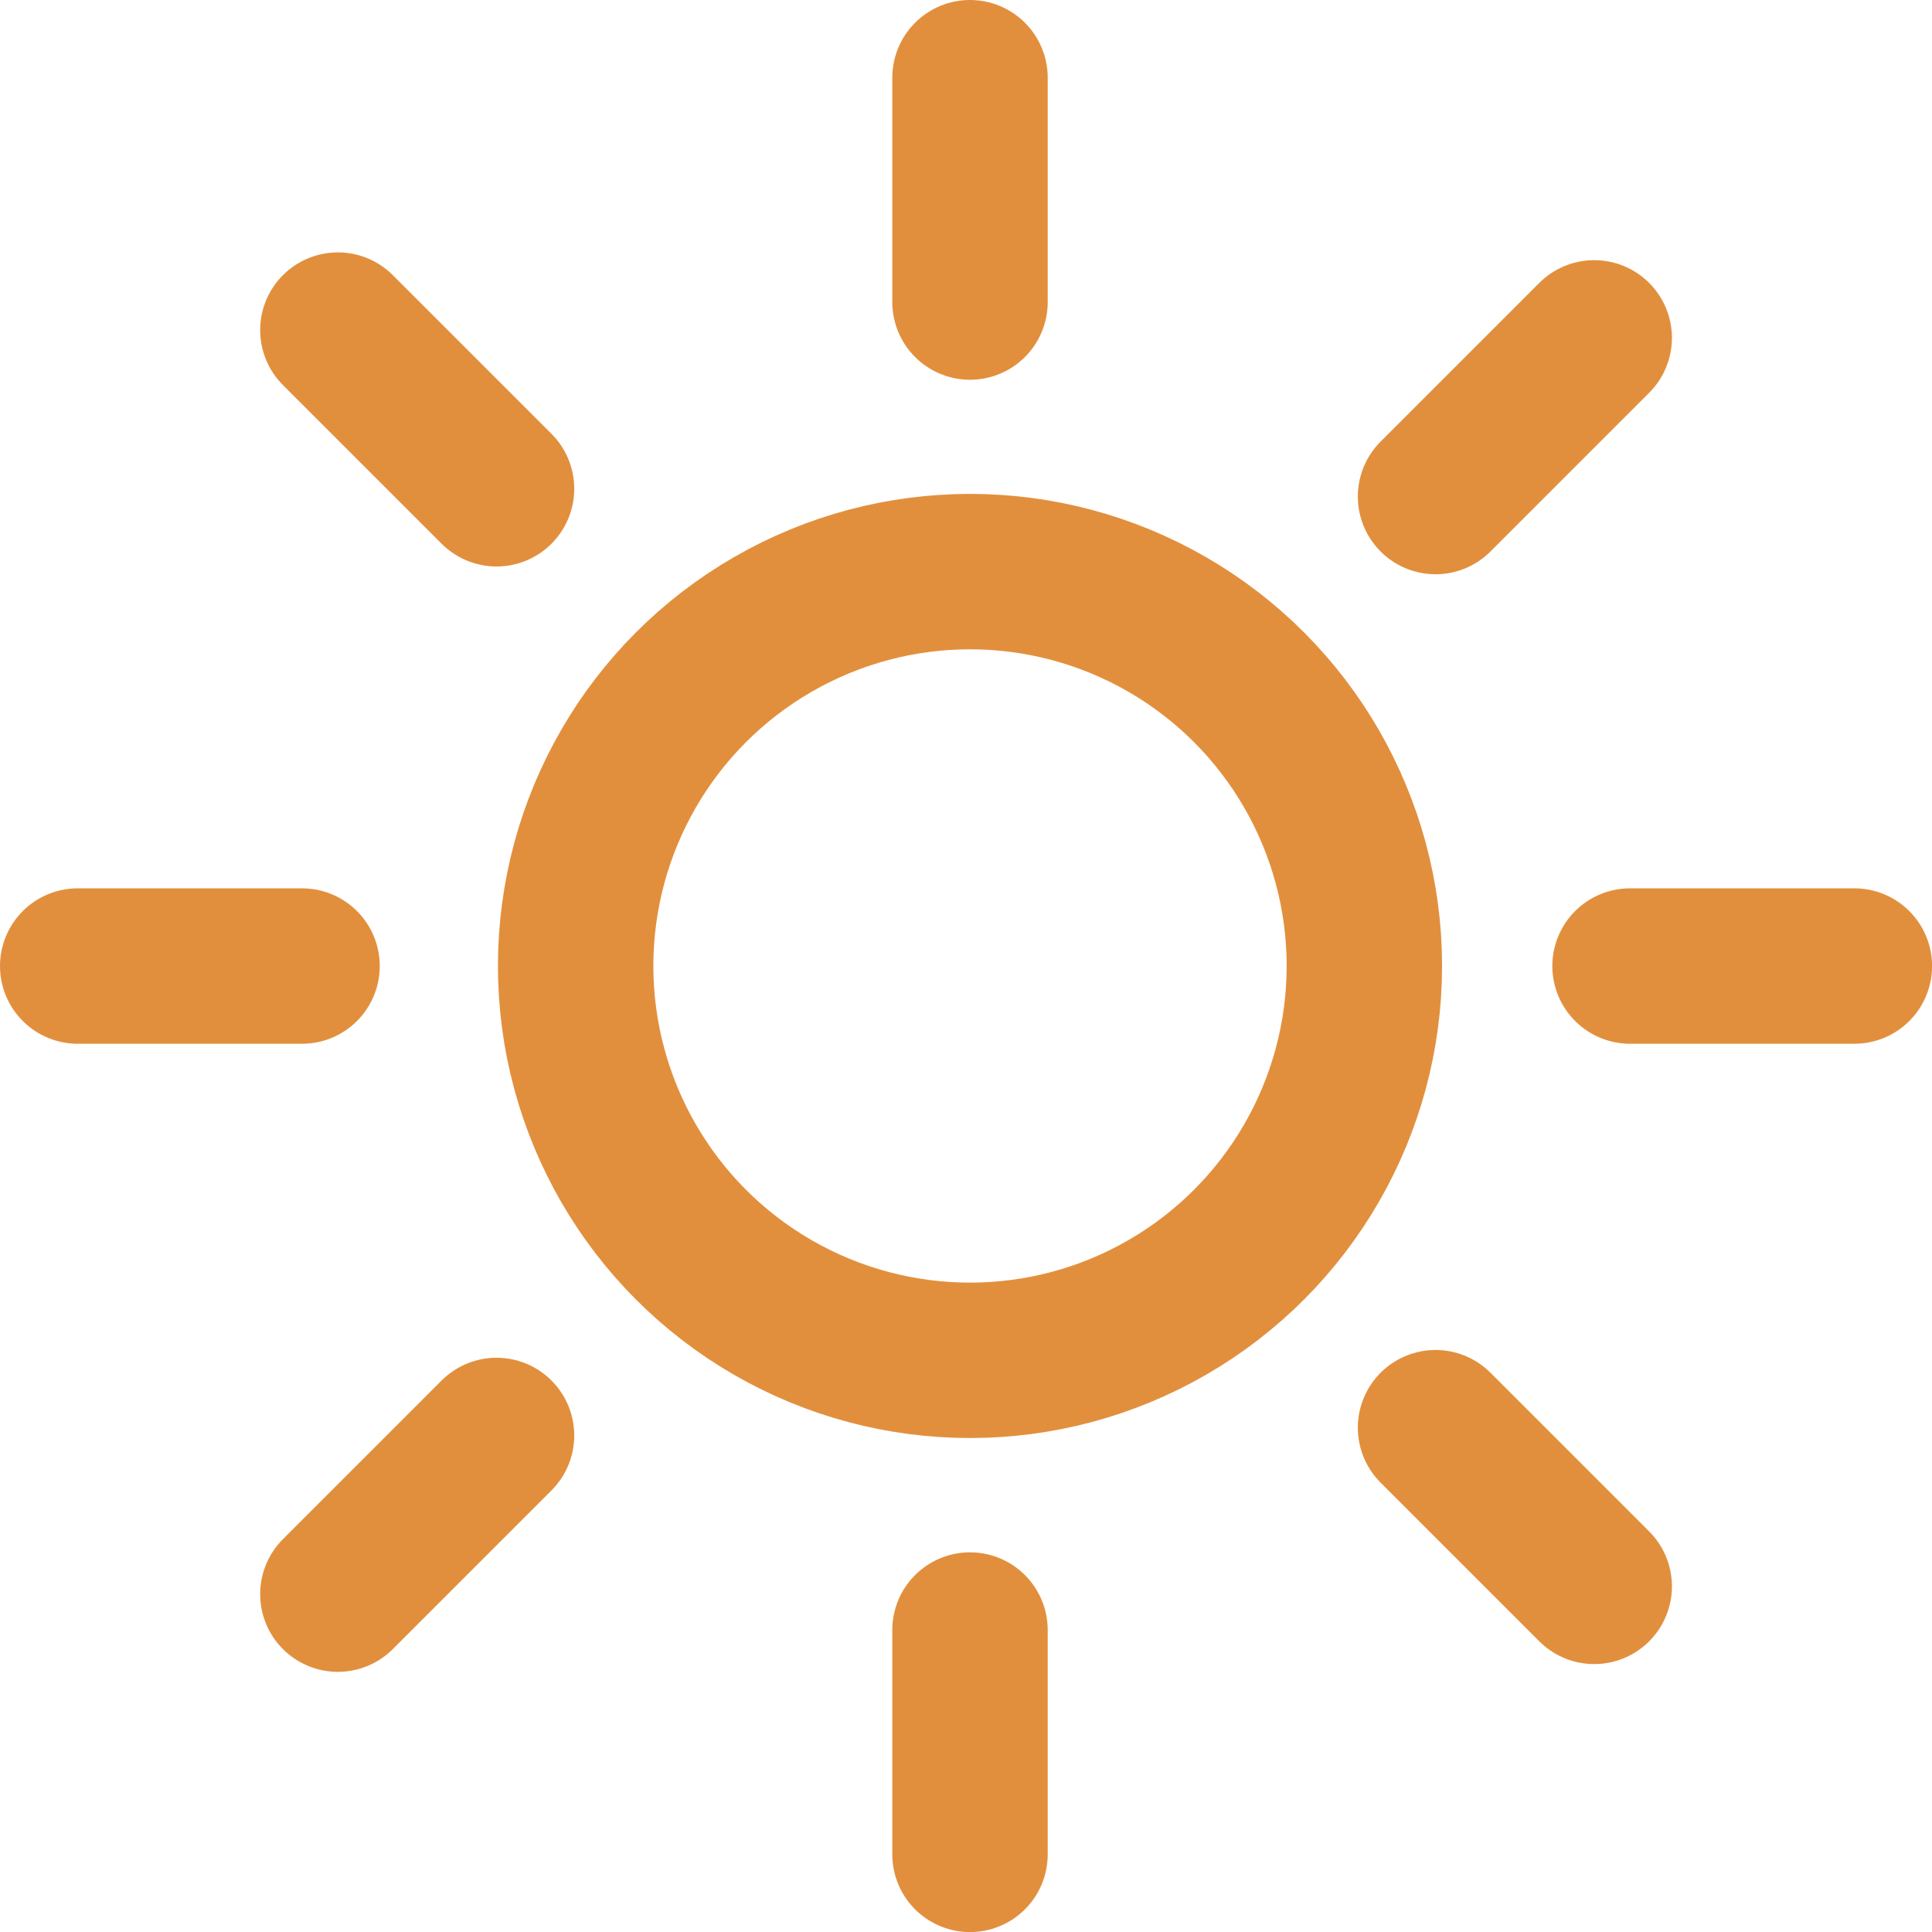 <svg xmlns="http://www.w3.org/2000/svg" width="24.863" height="24.863" viewBox="0 0 24.863 24.863">
  <g id="太陽のアイコン" transform="translate(1 1)">
    <circle id="楕円形_73" data-name="楕円形 73" cx="5.075" cy="5.075" r="5.075" transform="translate(6.408 6.356)" fill="none" stroke="#e28f3d" stroke-linecap="round" stroke-linejoin="round" stroke-miterlimit="10" stroke-width="2"/>
    <line id="線_113" data-name="線 113" y2="2.887" transform="translate(11.483)" fill="none" stroke="#e28f3d" stroke-linecap="round" stroke-linejoin="round" stroke-miterlimit="10" stroke-width="2"/>
    <line id="線_114" data-name="線 114" y2="2.887" transform="translate(11.483 19.977)" fill="none" stroke="#e28f3d" stroke-linecap="round" stroke-linejoin="round" stroke-miterlimit="10" stroke-width="2"/>
    <line id="線_115" data-name="線 115" x2="2.887" transform="translate(0 11.432)" fill="none" stroke="#e28f3d" stroke-linecap="round" stroke-linejoin="round" stroke-miterlimit="10" stroke-width="2"/>
    <line id="線_116" data-name="線 116" x2="2.887" transform="translate(19.977 11.432)" fill="none" stroke="#e28f3d" stroke-linecap="round" stroke-linejoin="round" stroke-miterlimit="10" stroke-width="2"/>
    <line id="線_117" data-name="線 117" x2="2.042" y2="2.042" transform="translate(3.348 3.248)" fill="none" stroke="#e28f3d" stroke-linecap="round" stroke-linejoin="round" stroke-miterlimit="10" stroke-width="2"/>
    <line id="線_118" data-name="線 118" x2="2.042" y2="2.042" transform="translate(17.474 17.373)" fill="none" stroke="#e28f3d" stroke-linecap="round" stroke-linejoin="round" stroke-miterlimit="10" stroke-width="2"/>
    <line id="線_119" data-name="線 119" y1="2.042" x2="2.042" transform="translate(3.348 17.473)" fill="none" stroke="#e28f3d" stroke-linecap="round" stroke-linejoin="round" stroke-miterlimit="10" stroke-width="2"/>
    <line id="線_120" data-name="線 120" y1="2.042" x2="2.042" transform="translate(17.474 3.348)" fill="none" stroke="#e28f3d" stroke-linecap="round" stroke-linejoin="round" stroke-miterlimit="10" stroke-width="2"/>
  </g>
</svg>
